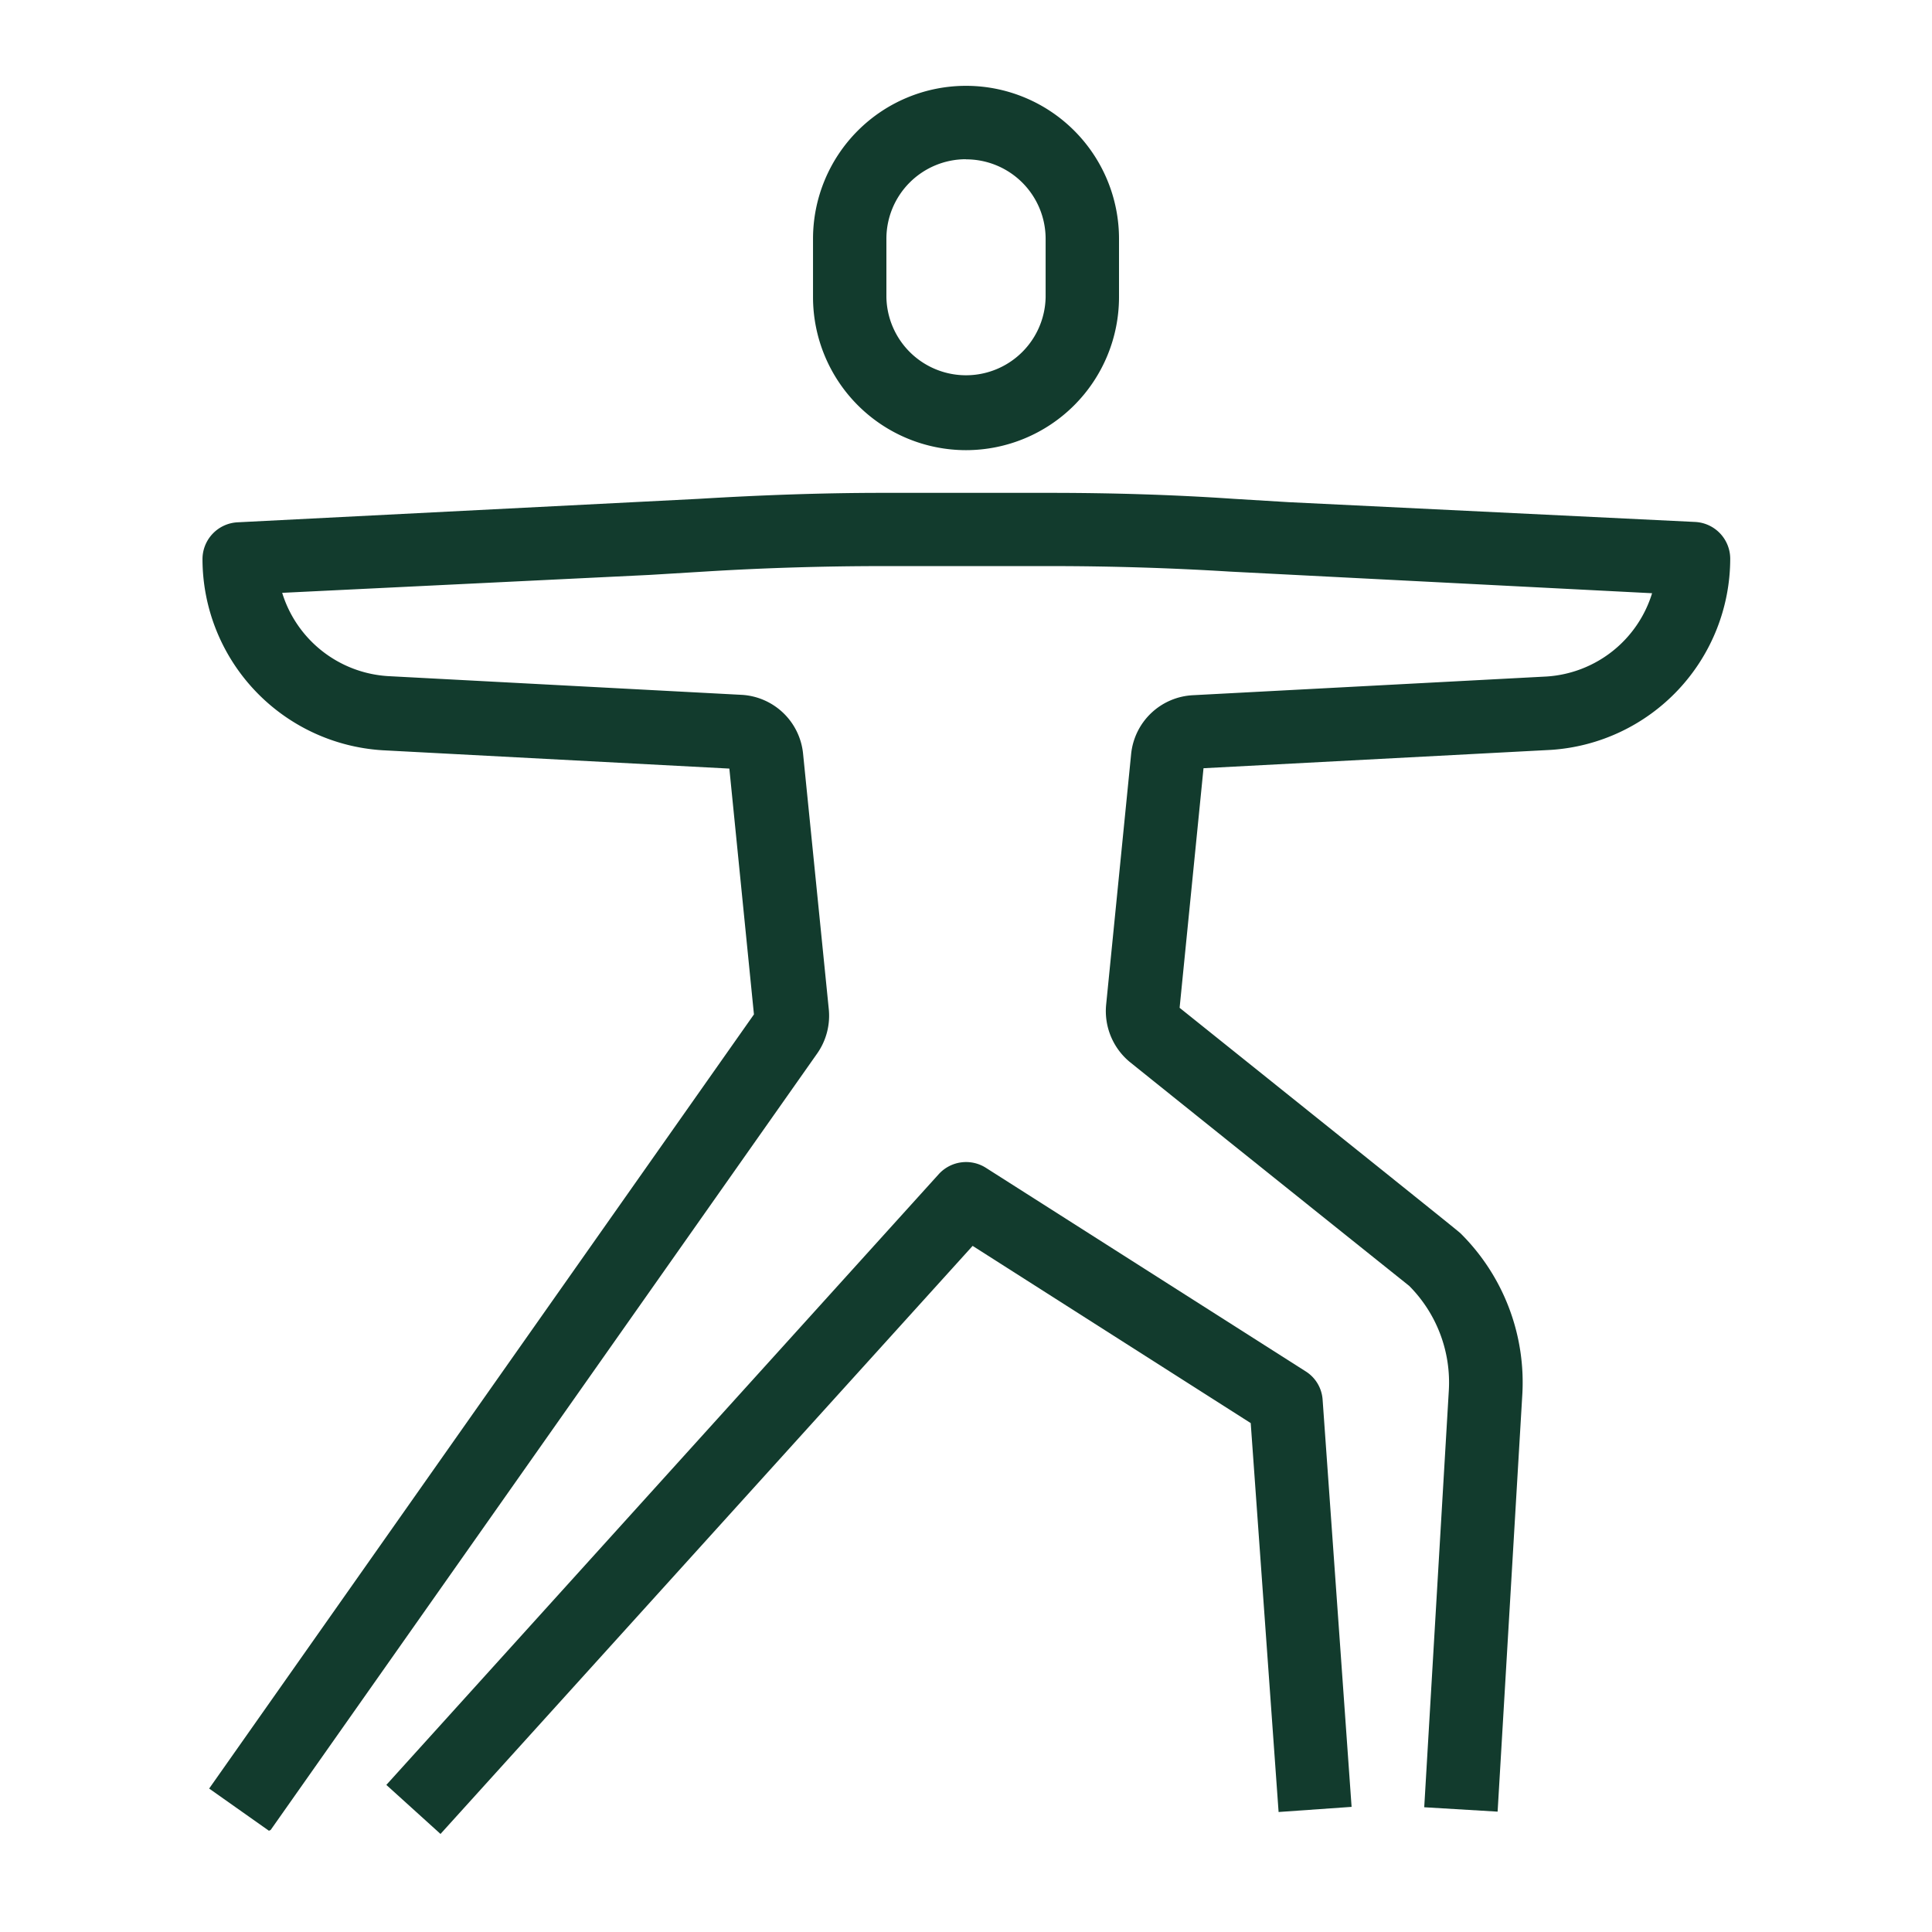 <svg id="Layer_1" data-name="Layer 1" xmlns="http://www.w3.org/2000/svg" width="64.66" height="64.66" viewBox="0 0 64.66 64.66">
  <g id="Group_124" data-name="Group 124">
    <rect id="Rectangle_80" data-name="Rectangle 80" width="64.66" height="64.66" fill="none"/>
    <g id="Group_123" data-name="Group 123" transform="translate(6.778 2.873)">
      <path id="Path_7650" data-name="Path 7650" d="M12.347,54.164,10.53,52.519,29.022,32.074a1.236,1.236,0,0,1,1.572-.209L41.3,38.68a1.216,1.216,0,0,1,.565.945l.97,13.629-2.443.172-.933-13.016-9.307-5.931-17.8,19.671Z" transform="translate(-4.378 4.345)" fill="#123b2d"/>
      <path id="Path_7651" data-name="Path 7651" d="M7.742,58.209l-2-1.412L23.975,30.888l-.823-8.227-11.616-.614a6.421,6.421,0,0,1-6.017-6.4,1.236,1.236,0,0,1,1.166-1.228l15.447-.786c2.038-.123,4.1-.2,6.152-.2h5.6c2.051,0,4.113.061,6.152.2l1.83.111,13.617.663a1.236,1.236,0,0,1,1.166,1.228,6.419,6.419,0,0,1-6,6.4l-11.628.614-.8,8.018c9.3,7.453,9.356,7.5,9.418,7.564a7.024,7.024,0,0,1,2.051,5.39L48.864,57.57l-2.456-.147.823-13.949a4.583,4.583,0,0,0-1.326-3.5c-.184-.147-5.832-4.666-9.332-7.478a2.21,2.21,0,0,1-.81-1.94l.835-8.374a2.189,2.189,0,0,1,2.075-1.977l11.837-.626a3.957,3.957,0,0,0,3.524-2.787L39.9,16.068c-1.989-.123-4-.184-5.992-.184h-5.6c-1.989,0-4.015.061-5.992.184l-1.83.111-12.3.6a3.962,3.962,0,0,0,3.536,2.787l11.825.626A2.189,2.189,0,0,1,25.62,22.17l.86,8.546a2.2,2.2,0,0,1-.393,1.486L7.8,58.184ZM23.975,30.974Zm.049-.172Z" transform="translate(-5.52 0.189)" fill="#123b2d"/>
      <path id="Path_7652" data-name="Path 7652" d="M27.28,14.533a5.125,5.125,0,0,1-5.12-5.12V7.46a5.12,5.12,0,0,1,10.241,0V9.413A5.125,5.125,0,0,1,27.28,14.533Zm0-9.737A2.662,2.662,0,0,0,24.616,7.46V9.413a2.665,2.665,0,0,0,5.329,0V7.46A2.662,2.662,0,0,0,27.28,4.8Z" transform="translate(-1.728 -2.34)" fill="#123b2d"/>
    </g>
  </g>
</svg>
